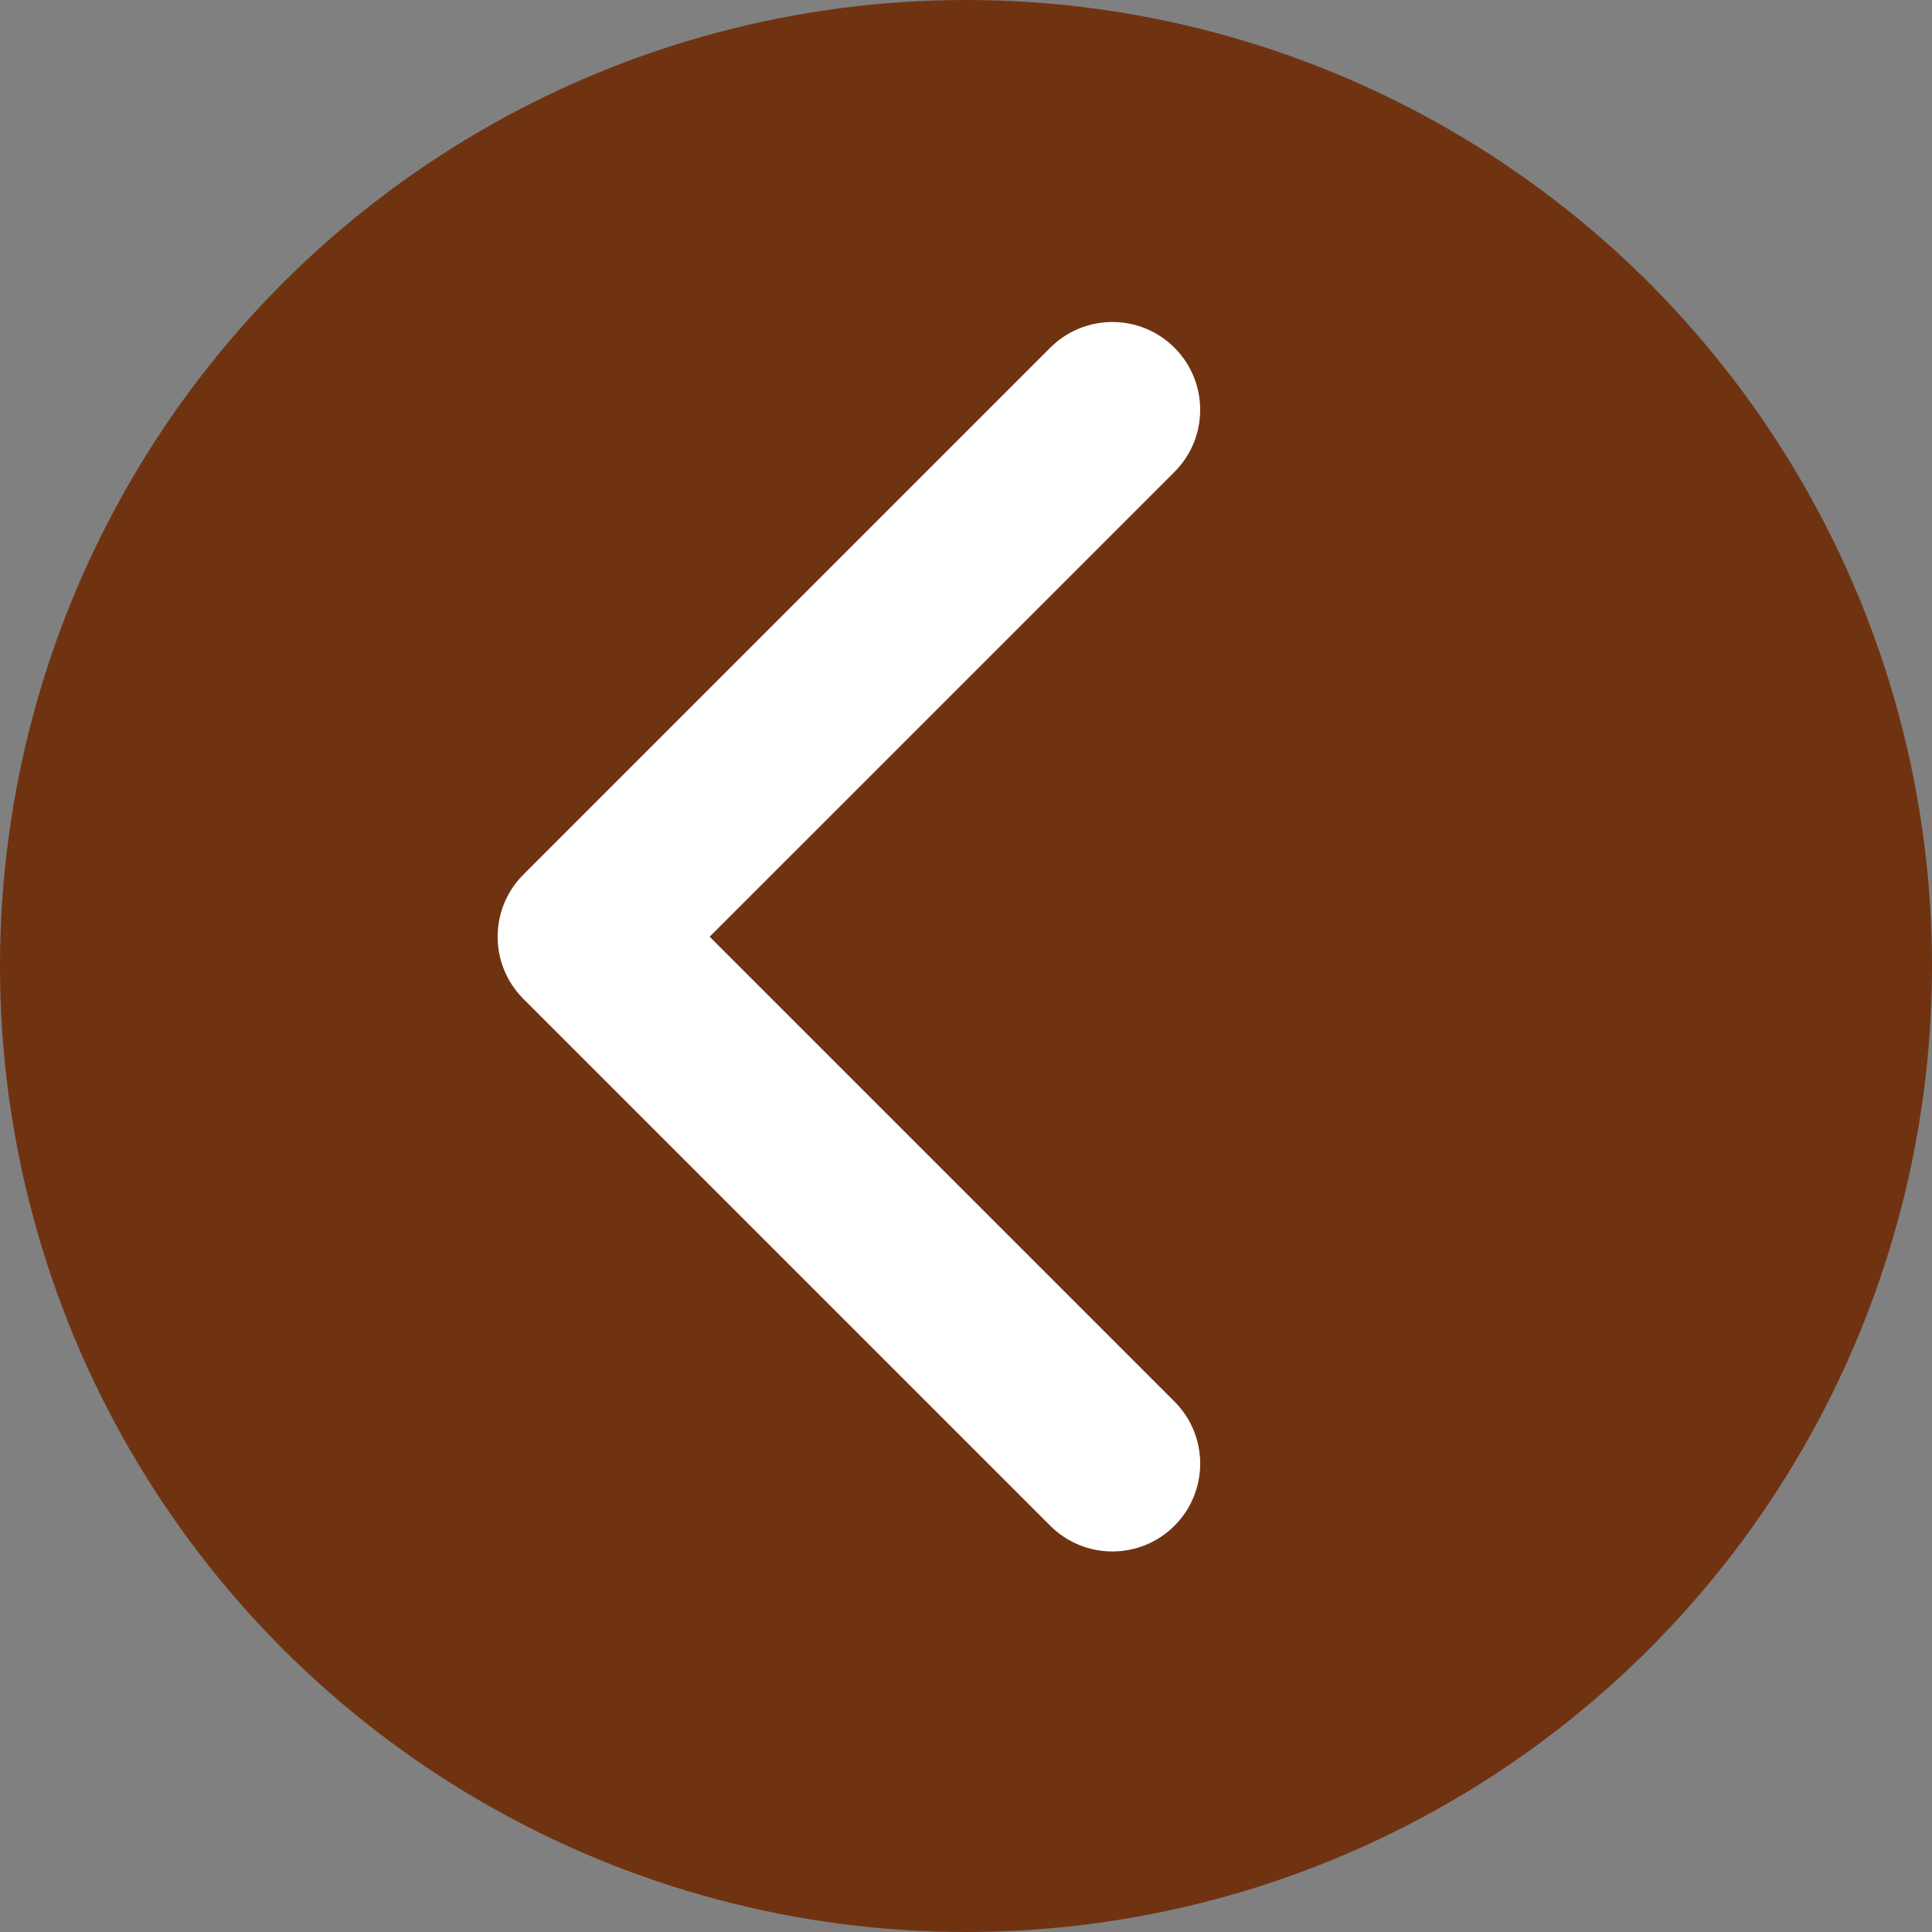 <?xml version="1.0" encoding="UTF-8"?> <svg xmlns="http://www.w3.org/2000/svg" width="132" height="132" viewBox="0 0 132 132" fill="none"><rect x="0" y="0" width="132" height="132" fill="#808080" stroke="none"/> <circle cx="66" cy="66" r="66" fill="#703312"></circle> <path fill-rule="evenodd" clip-rule="evenodd" d="M80.243 23.757C82.586 26.101 82.586 29.899 80.243 32.243L48.485 64L80.243 95.757C82.586 98.1 82.586 101.899 80.243 104.243C77.9 106.586 74.1 106.586 71.757 104.243L35.757 68.243C33.414 65.9 33.414 62.1 35.757 59.757L71.757 23.757C74.1 21.414 77.9 21.414 80.243 23.757Z" fill="white"></path> </svg> 